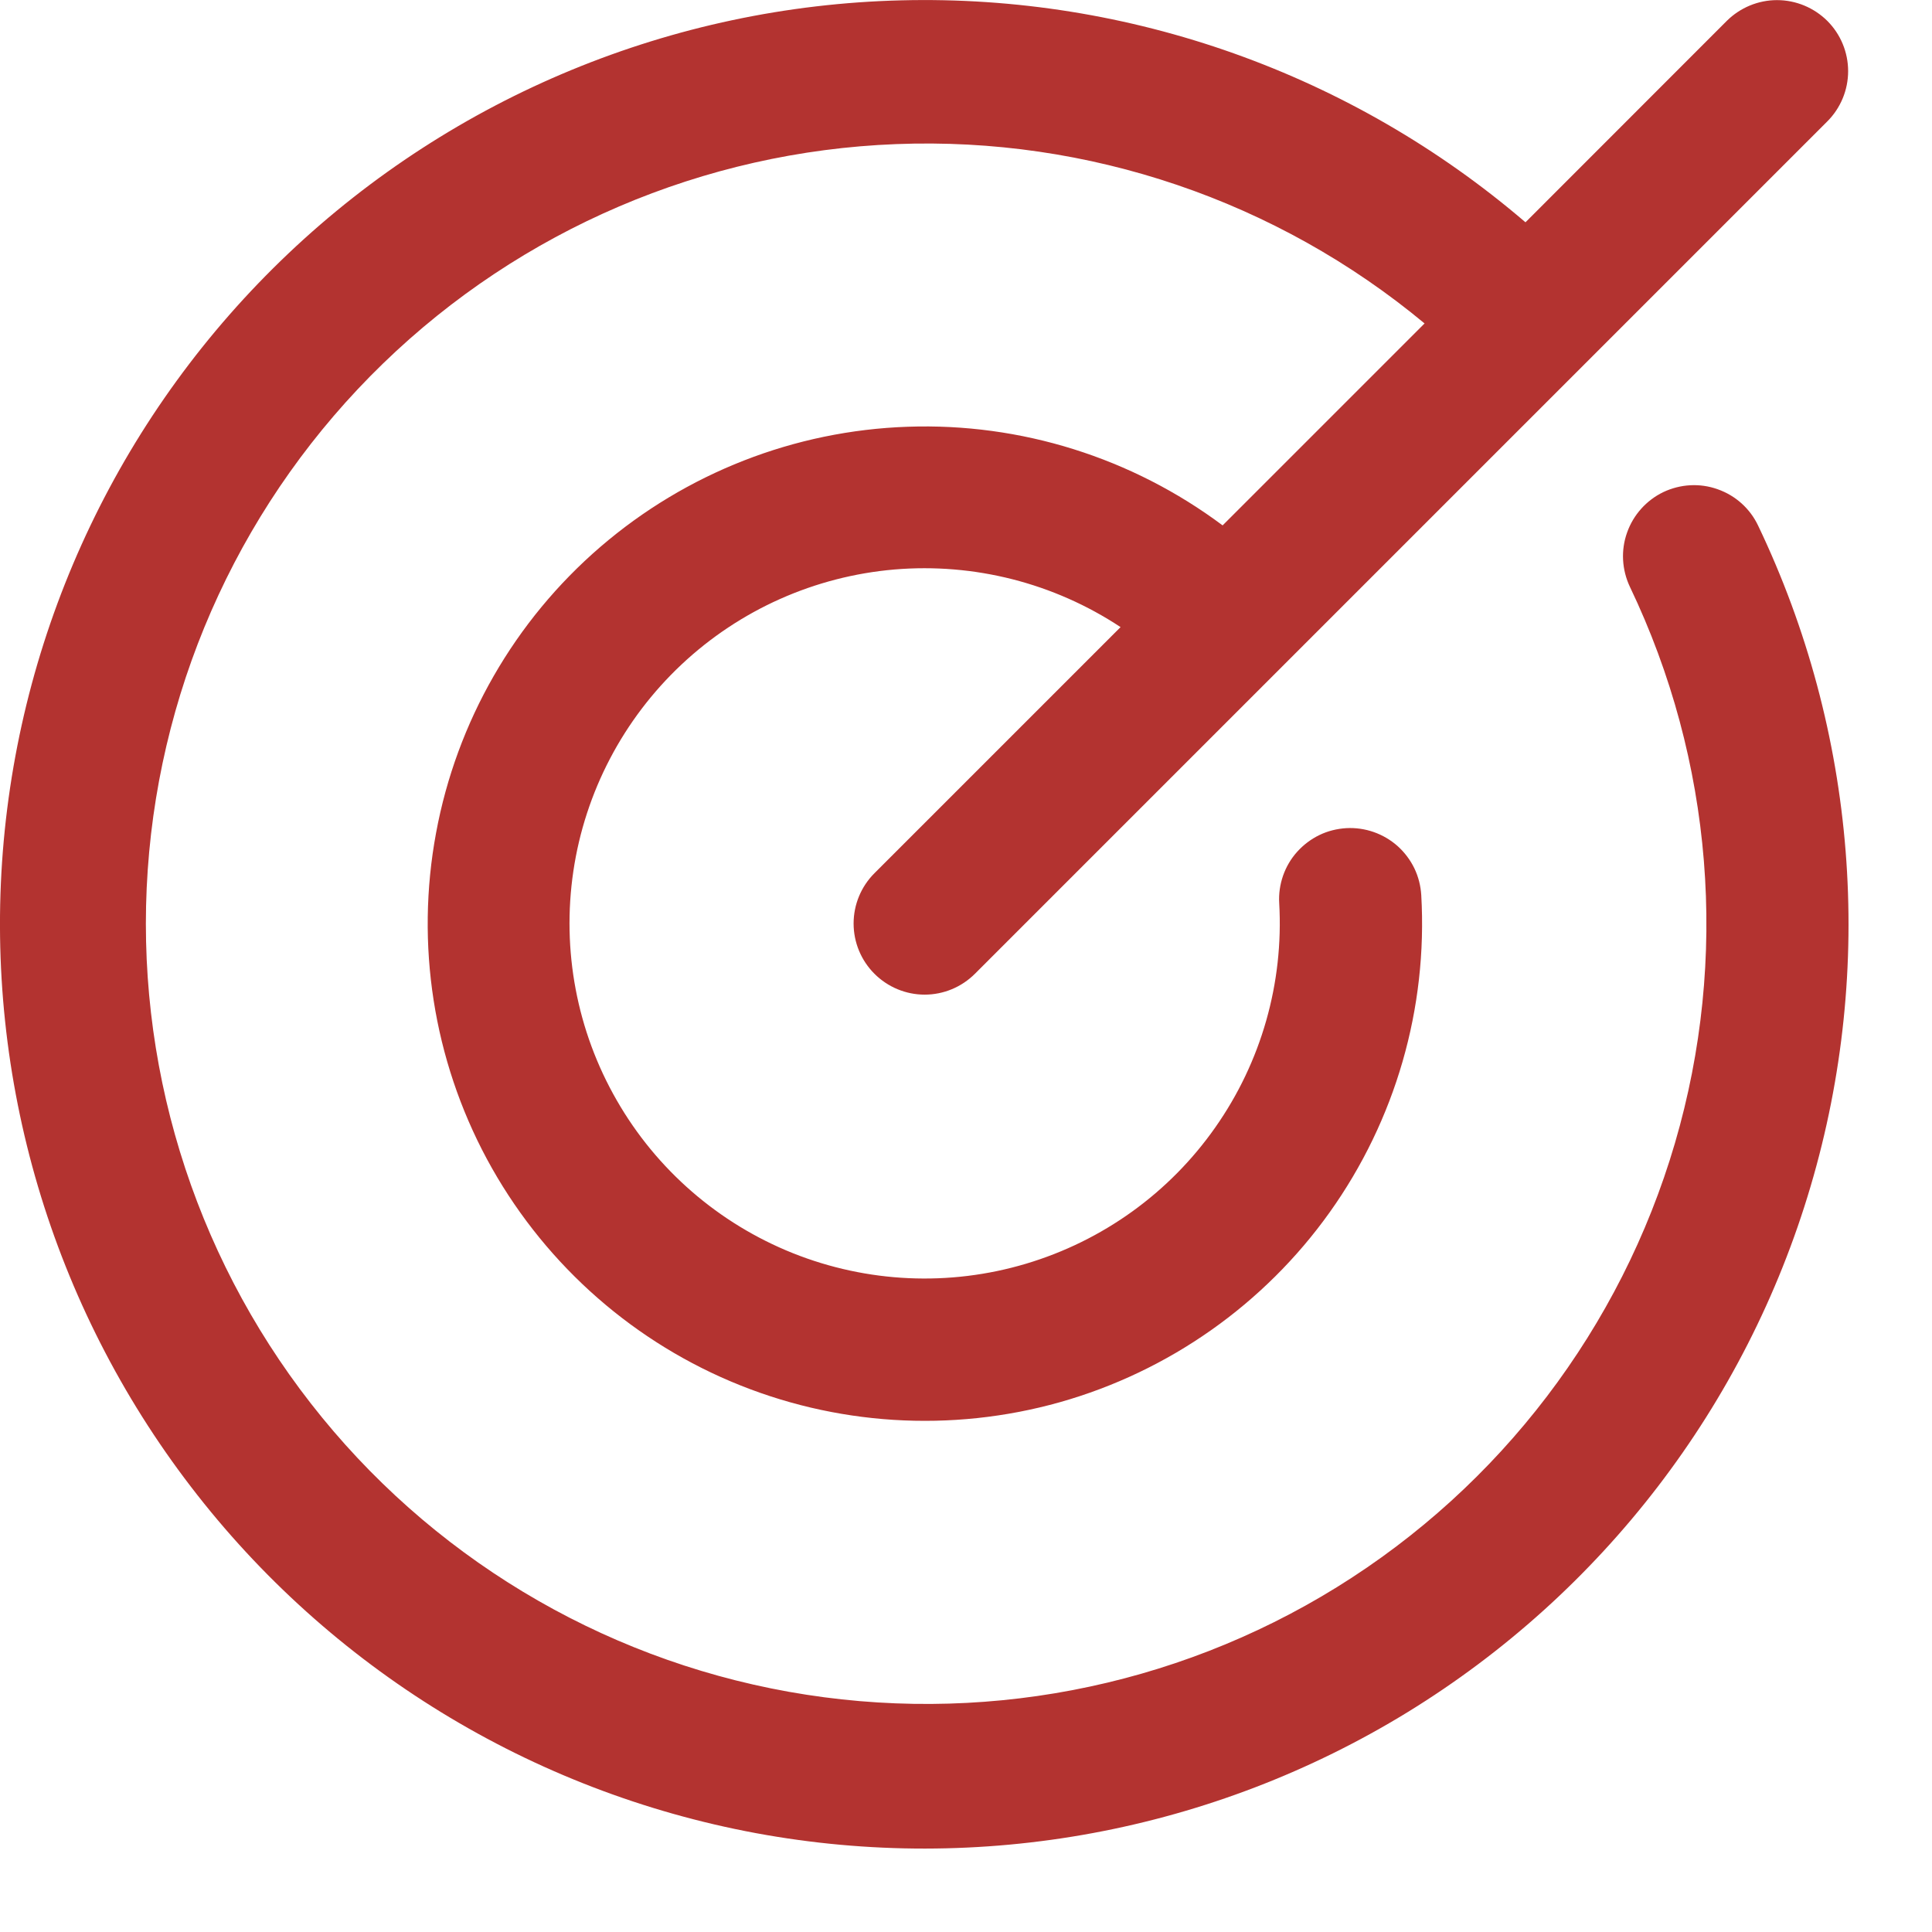 <svg width="17" height="17" viewBox="0 0 17 17" fill="none" xmlns="http://www.w3.org/2000/svg">
<path d="M15.47 4.625C16.337 6.439 16.502 8.509 15.932 10.438C15.363 12.366 14.099 14.014 12.385 15.066C10.671 16.117 8.628 16.496 6.651 16.13C4.674 15.763 2.903 14.678 1.68 13.082C0.456 11.487 -0.133 9.495 0.025 7.491C0.184 5.486 1.08 3.612 2.539 2.229C3.999 0.846 5.919 0.053 7.929 0.003C9.939 -0.048 11.896 0.648 13.423 1.956L15.194 0.184C15.312 0.067 15.471 0.001 15.636 0.001C15.802 0.001 15.961 0.067 16.079 0.184C16.196 0.301 16.262 0.46 16.262 0.626C16.262 0.792 16.196 0.951 16.079 1.068L8.579 8.568C8.461 8.686 8.302 8.752 8.136 8.752C7.971 8.752 7.812 8.686 7.694 8.568C7.577 8.451 7.511 8.292 7.511 8.126C7.511 7.96 7.577 7.801 7.694 7.684L9.86 5.518C9.273 5.13 8.572 4.952 7.871 5.011C7.17 5.071 6.51 5.365 5.997 5.847C5.484 6.329 5.148 6.97 5.045 7.666C4.942 8.362 5.076 9.072 5.427 9.682C5.777 10.292 6.324 10.766 6.977 11.027C7.631 11.288 8.353 11.321 9.027 11.12C9.702 10.919 10.289 10.497 10.693 9.921C11.098 9.345 11.296 8.65 11.256 7.947C11.251 7.865 11.263 7.783 11.29 7.705C11.317 7.628 11.359 7.556 11.414 7.495C11.469 7.434 11.535 7.384 11.609 7.348C11.683 7.312 11.764 7.292 11.846 7.287C12.012 7.278 12.174 7.335 12.298 7.445C12.359 7.5 12.409 7.566 12.445 7.64C12.481 7.715 12.501 7.795 12.506 7.877C12.563 8.871 12.279 9.855 11.701 10.666C11.123 11.477 10.285 12.067 9.327 12.338C8.368 12.608 7.346 12.544 6.429 12.155C5.512 11.766 4.756 11.075 4.284 10.198C3.813 9.321 3.655 8.309 3.837 7.329C4.018 6.35 4.528 5.462 5.283 4.812C6.038 4.162 6.992 3.789 7.987 3.755C8.982 3.72 9.96 4.027 10.758 4.623L12.535 2.846C11.232 1.764 9.576 1.202 7.885 1.268C6.193 1.333 4.585 2.021 3.37 3.199C2.154 4.378 1.417 5.964 1.3 7.653C1.183 9.341 1.694 11.014 2.735 12.349C3.775 13.684 5.273 14.588 6.939 14.886C8.606 15.184 10.324 14.857 11.763 13.966C13.202 13.075 14.262 11.683 14.738 10.059C15.214 8.434 15.073 6.691 14.342 5.164C14.271 5.014 14.261 4.842 14.317 4.686C14.372 4.53 14.487 4.402 14.636 4.33C14.786 4.259 14.958 4.249 15.114 4.305C15.271 4.36 15.399 4.475 15.47 4.625Z" fill="#B33330"/>
</svg>
